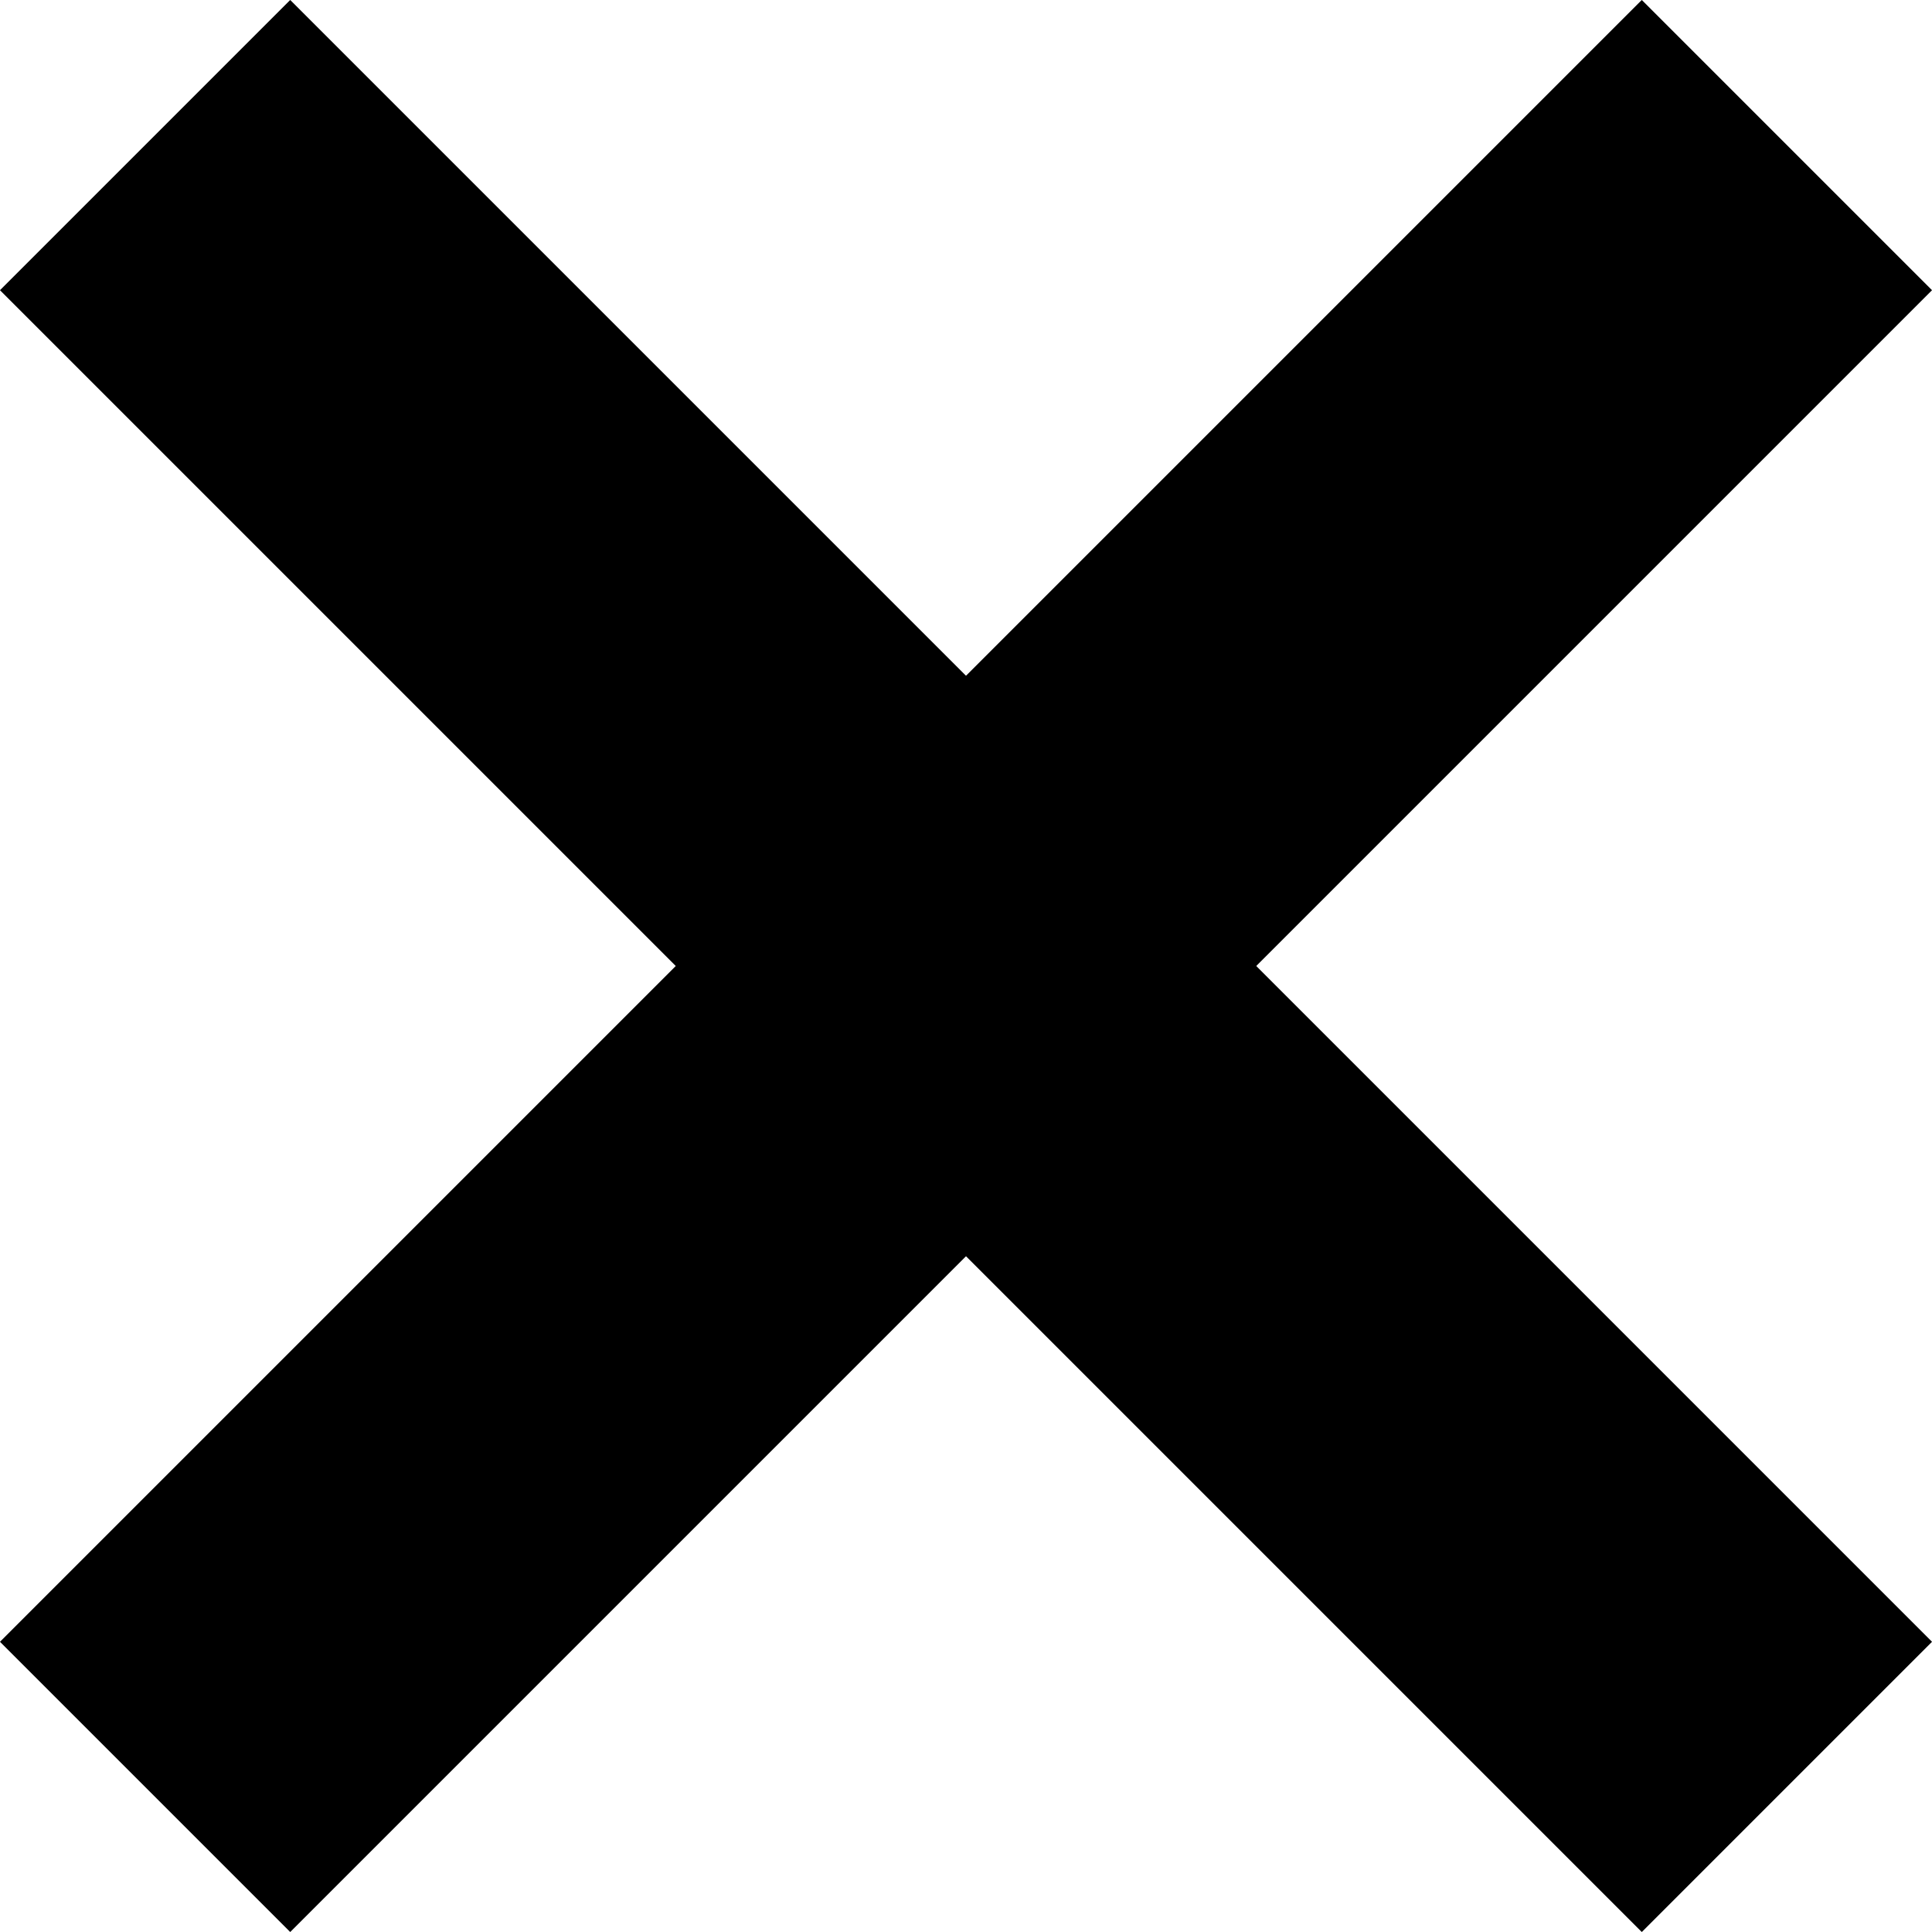 <svg xmlns="http://www.w3.org/2000/svg" width="18.828" height="18.828" viewBox="0 0 18.828 18.828">
  <g id="Group_2355" data-name="Group 2355" transform="translate(-1074.209 -329.586)">
    <line id="Line_47" data-name="Line 47" x2="16" y2="16" transform="translate(1075.623 331)" fill="none" stroke="#000" stroke-width="4"/>
    <line id="Line_48" data-name="Line 48" x2="16" y2="16" transform="translate(1091.623 331) rotate(90)" fill="none" stroke="#000" stroke-width="4"/>
  </g>
</svg>
